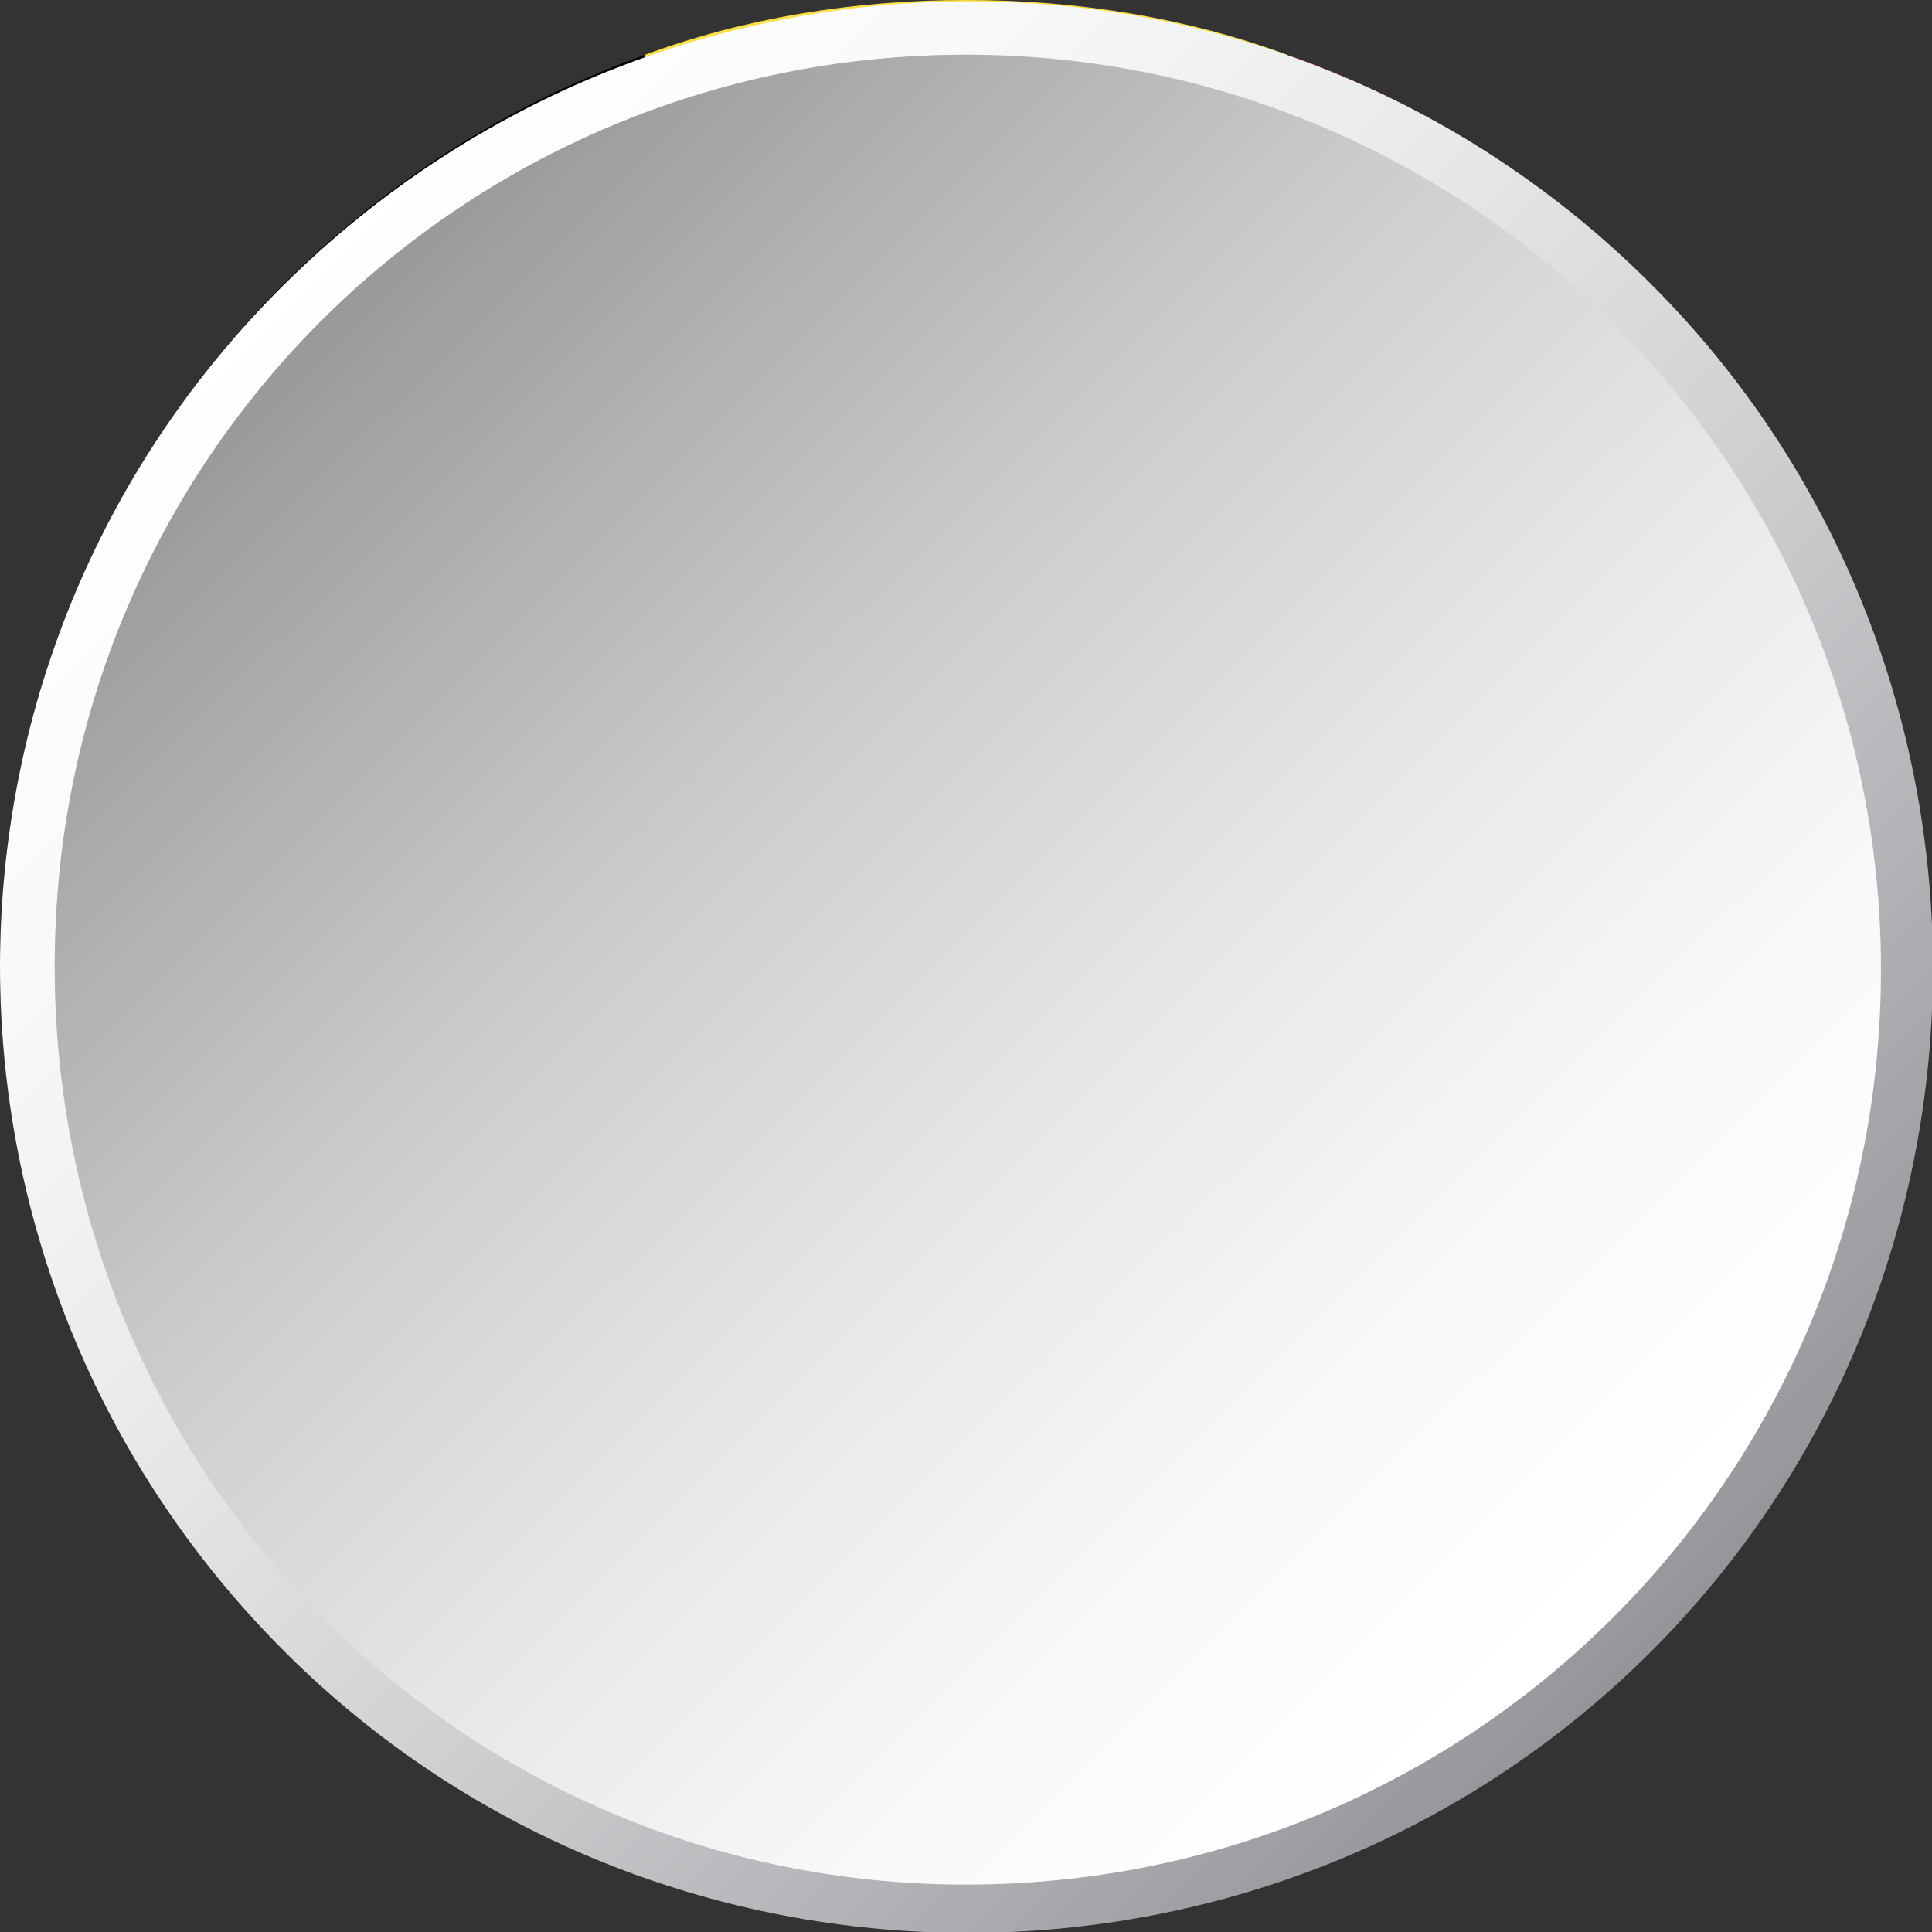 <?xml version="1.0" encoding="UTF-8"?>
<svg xmlns="http://www.w3.org/2000/svg" xmlns:xlink="http://www.w3.org/1999/xlink" viewBox="0 0 5.3 5.3">
  <rect x="0" y="0" width="5.3" height="5.3" fill="#333333" stroke="none"/>
  <defs>
    <style>
      .cls-1 {
        fill: #f9df47;
      }

      .cls-1, .cls-2, .cls-3, .cls-4, .cls-5 {
        stroke-width: 0px;
      }

      .cls-2 {
        fill: url(#linear-gradient);
      }

      .cls-3 {
        fill: #000;
      }

      .cls-6 {
        isolation: isolate;
      }

      .cls-4 {
        fill: url(#linear-gradient-2);
      }

      .cls-5 {
        fill: #ec2938;
      }

      .cls-7 {
        mix-blend-mode: multiply;
      }
    </style>
    <linearGradient id="linear-gradient" x1="-190.98" y1="47.71" x2="-185.67" y2="47.71" gradientTransform="translate(-164.25 -96.78) rotate(-135)" gradientUnits="userSpaceOnUse">
      <stop offset="0" stop-color="#939598"/>
      <stop offset=".13" stop-color="#a8a9ac"/>
      <stop offset=".39" stop-color="#cdced0"/>
      <stop offset=".63" stop-color="#e8e9e9"/>
      <stop offset=".84" stop-color="#f9f9f9"/>
      <stop offset="1" stop-color="#fff"/>
    </linearGradient>
    <linearGradient id="linear-gradient-2" x1="-160.53" y1="-47.13" x2="-157.04" y2="-43.63" gradientTransform="translate(161.41 48)" gradientUnits="userSpaceOnUse">
      <stop offset="0" stop-color="#999"/>
      <stop offset=".1" stop-color="#a8a8a8"/>
      <stop offset=".36" stop-color="#cdcdcd"/>
      <stop offset=".61" stop-color="#e8e8e8"/>
      <stop offset=".83" stop-color="#f9f9f9"/>
      <stop offset="1" stop-color="#fff"/>
    </linearGradient>
  </defs>
  <g class="cls-6">
    <g id="Layer_2" data-name="Layer 2">
      <g id="Layer_1-2" data-name="Layer 1">
        <g>
          <g>
            <path class="cls-3" d="M0,2.65c0,1.15.74,2.14,1.77,2.5V.15C.74.52,0,1.5,0,2.65Z"/>
            <path class="cls-5" d="M5.3,2.65c0-1.15-.74-2.14-1.77-2.5v5c1.03-.36,1.77-1.35,1.77-2.5Z"/>
            <path class="cls-1" d="M2.65,0C2.34,0,2.04.05,1.77.15v5c.28.1.57.15.88.15s.61-.05.88-.15V.15C3.26.05,2.96,0,2.65,0Z"/>
          </g>
          <g class="cls-7">
            <path class="cls-2" d="M4.53.78c1.03,1.03,1.03,2.72,0,3.75-1.03,1.03-2.72,1.03-3.75,0C-.26,3.49-.26,1.81.78.78S3.49-.26,4.53.78Z"/>
            <path class="cls-4" d="M2.65.15c1.38,0,2.51,1.12,2.51,2.51s-1.12,2.51-2.51,2.51S.15,4.04.15,2.65,1.27.15,2.65.15Z"/>
          </g>
        </g>
      </g>
    </g>
  </g>
</svg>